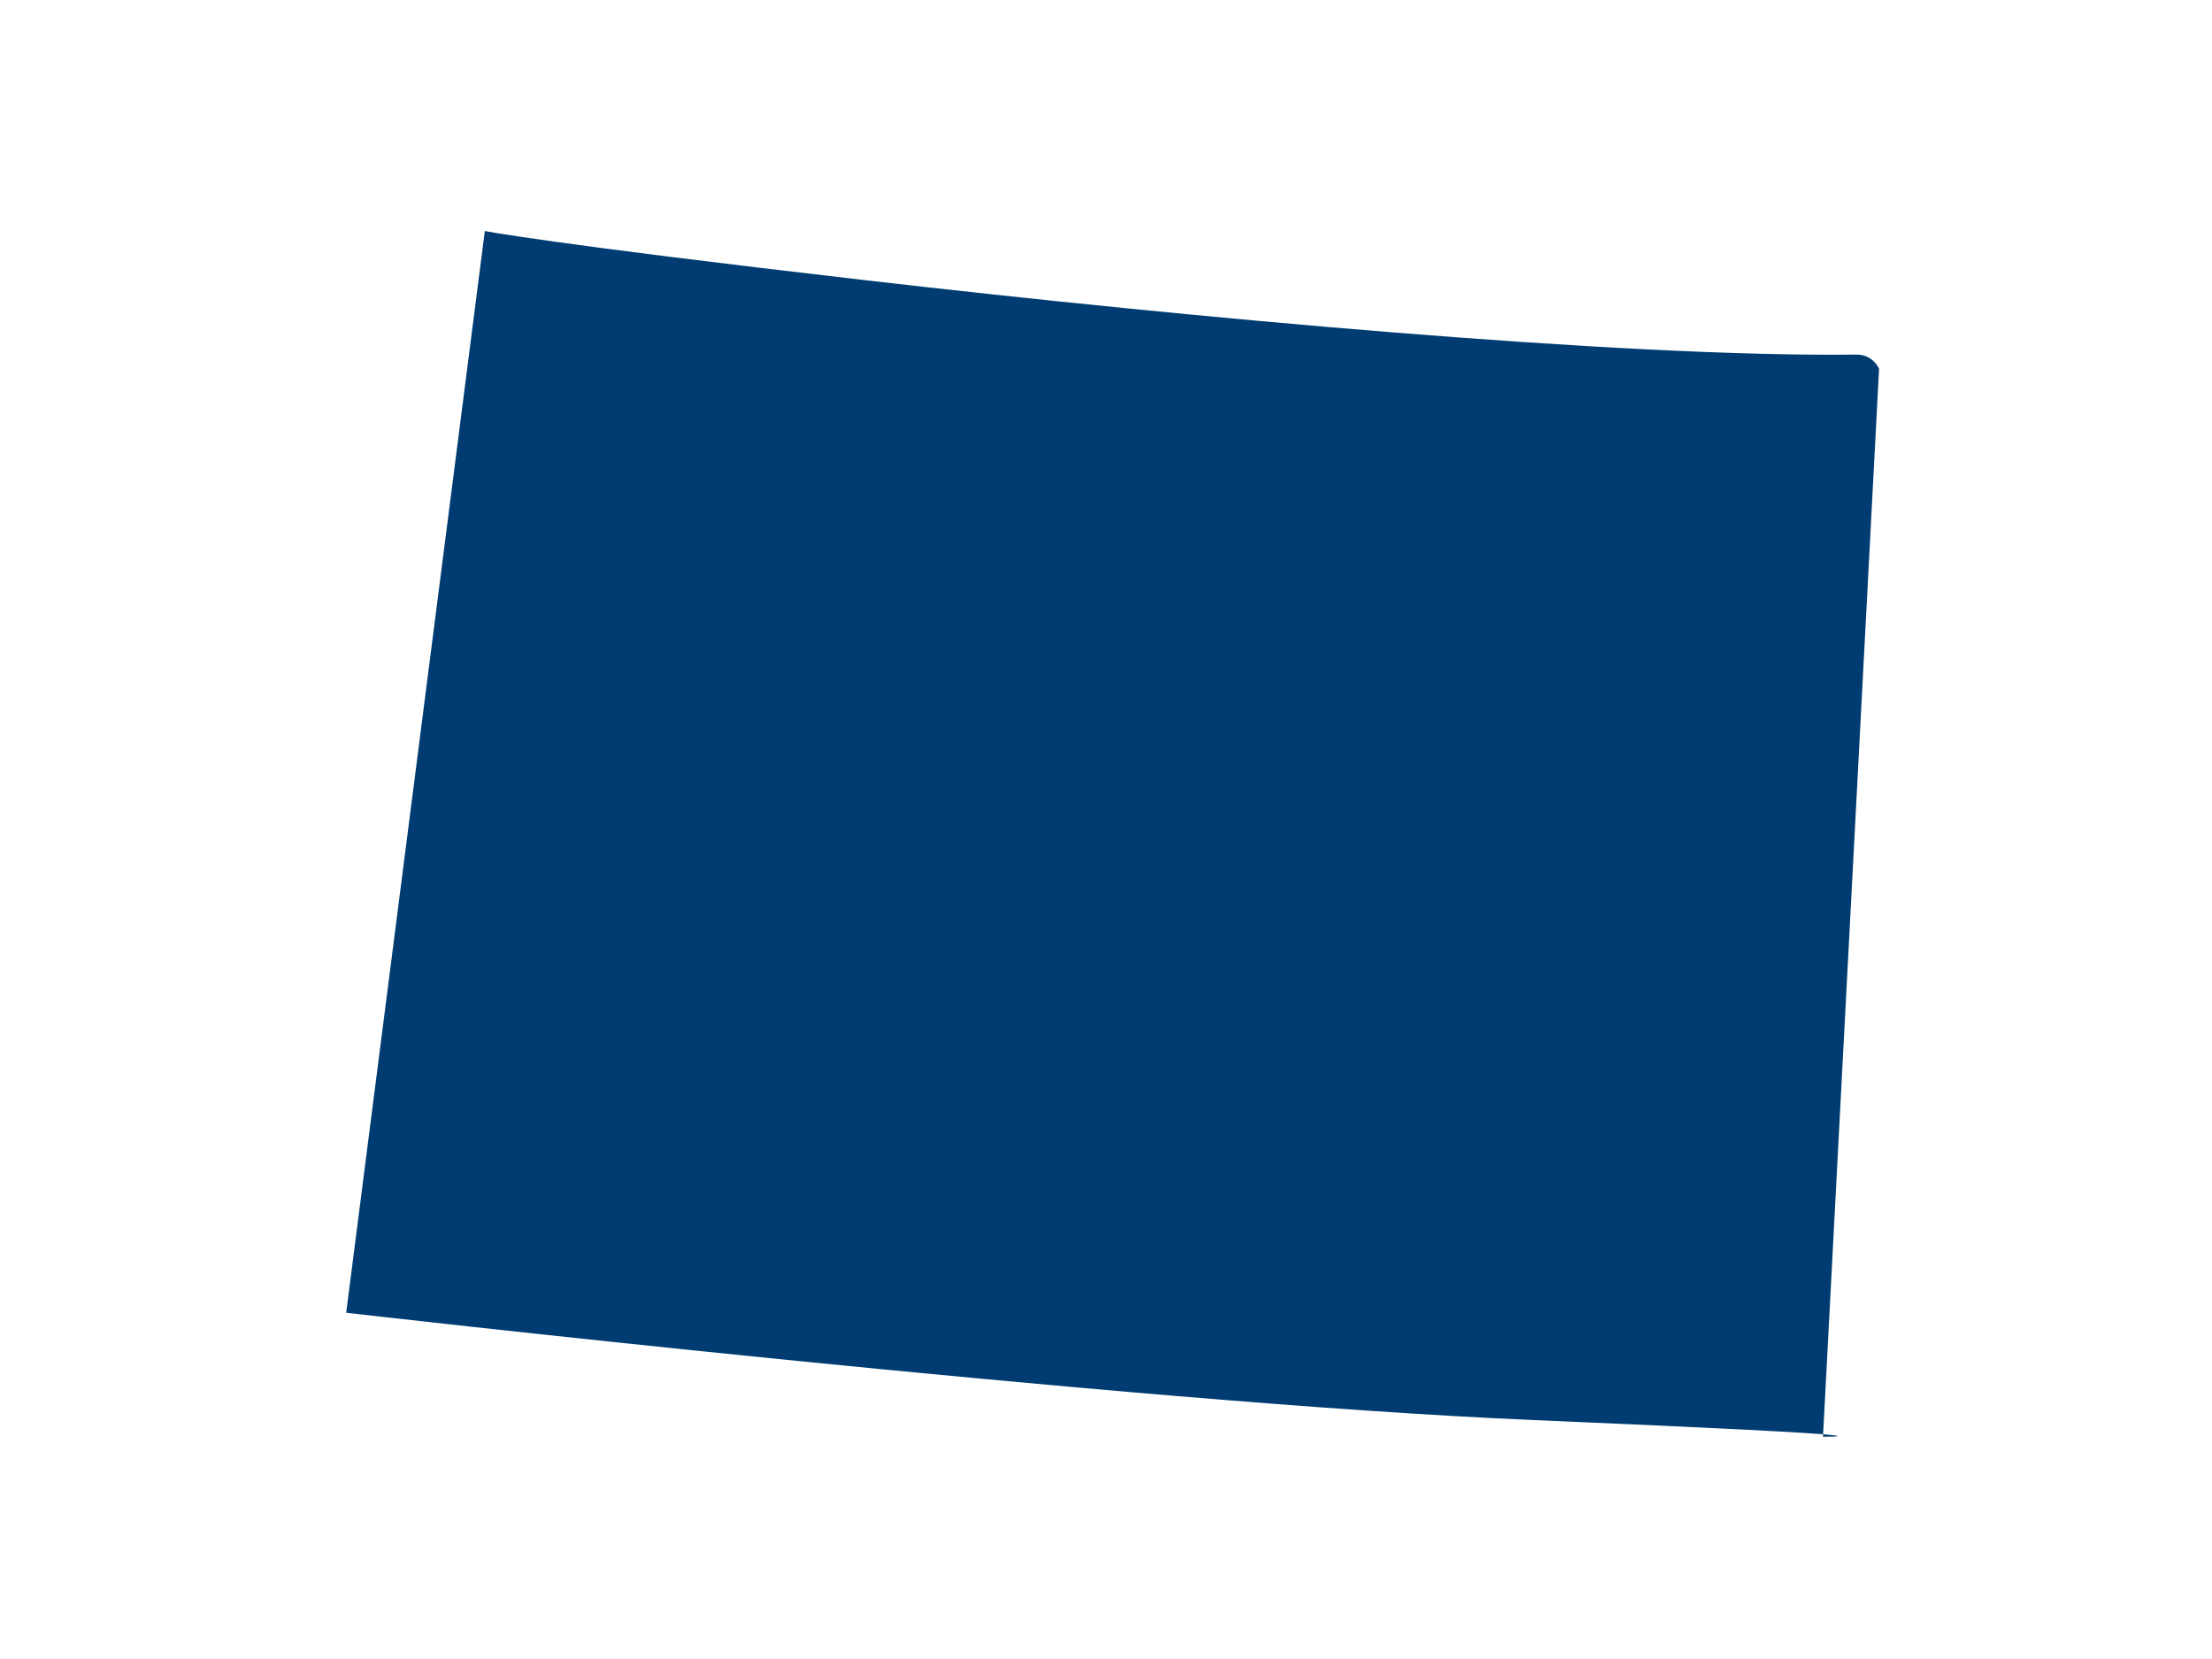 <?xml version="1.0" encoding="UTF-8" standalone="no"?>
<svg width="200px" height="150px" viewBox="0 0 200 150" version="1.1" xmlns="http://www.w3.org/2000/svg" xmlns:xlink="http://www.w3.org/1999/xlink">
    <!-- Generator: Sketch 41.2 (35397) - http://www.bohemiancoding.com/sketch -->
    <title>CO</title>
    <desc>Created with Sketch.</desc>
    <defs></defs>
    <g id="Page-1" stroke="none" stroke-width="1" fill="none" fill-rule="evenodd">
        <g id="CO">
            <g id="Page-1">
                <g>
                    <g id="USA_illustration">
                        <rect id="bounds" fill-opacity="0" fill="#BA7272" x="0" y="0" width="200" height="150"></rect>
                        <path d="M31.3,118.693 C31.3,118.693 101.936,126.838 138.512,128.389 C175.085,129.939 164.827,129.902 164.827,129.902 L169.897,33.352 C169.897,33.352 169.379,32.041 167.824,32.06 C146.551,32.318 107.385,28.703 78.331,25.345 C49.281,21.989 43.836,20.887 43.836,20.887 L31.3,118.693 L31.3,118.693 Z" id="CO" fill="#003C71"></path>
                    </g>
                </g>
            </g>
        </g>
    </g>
</svg>